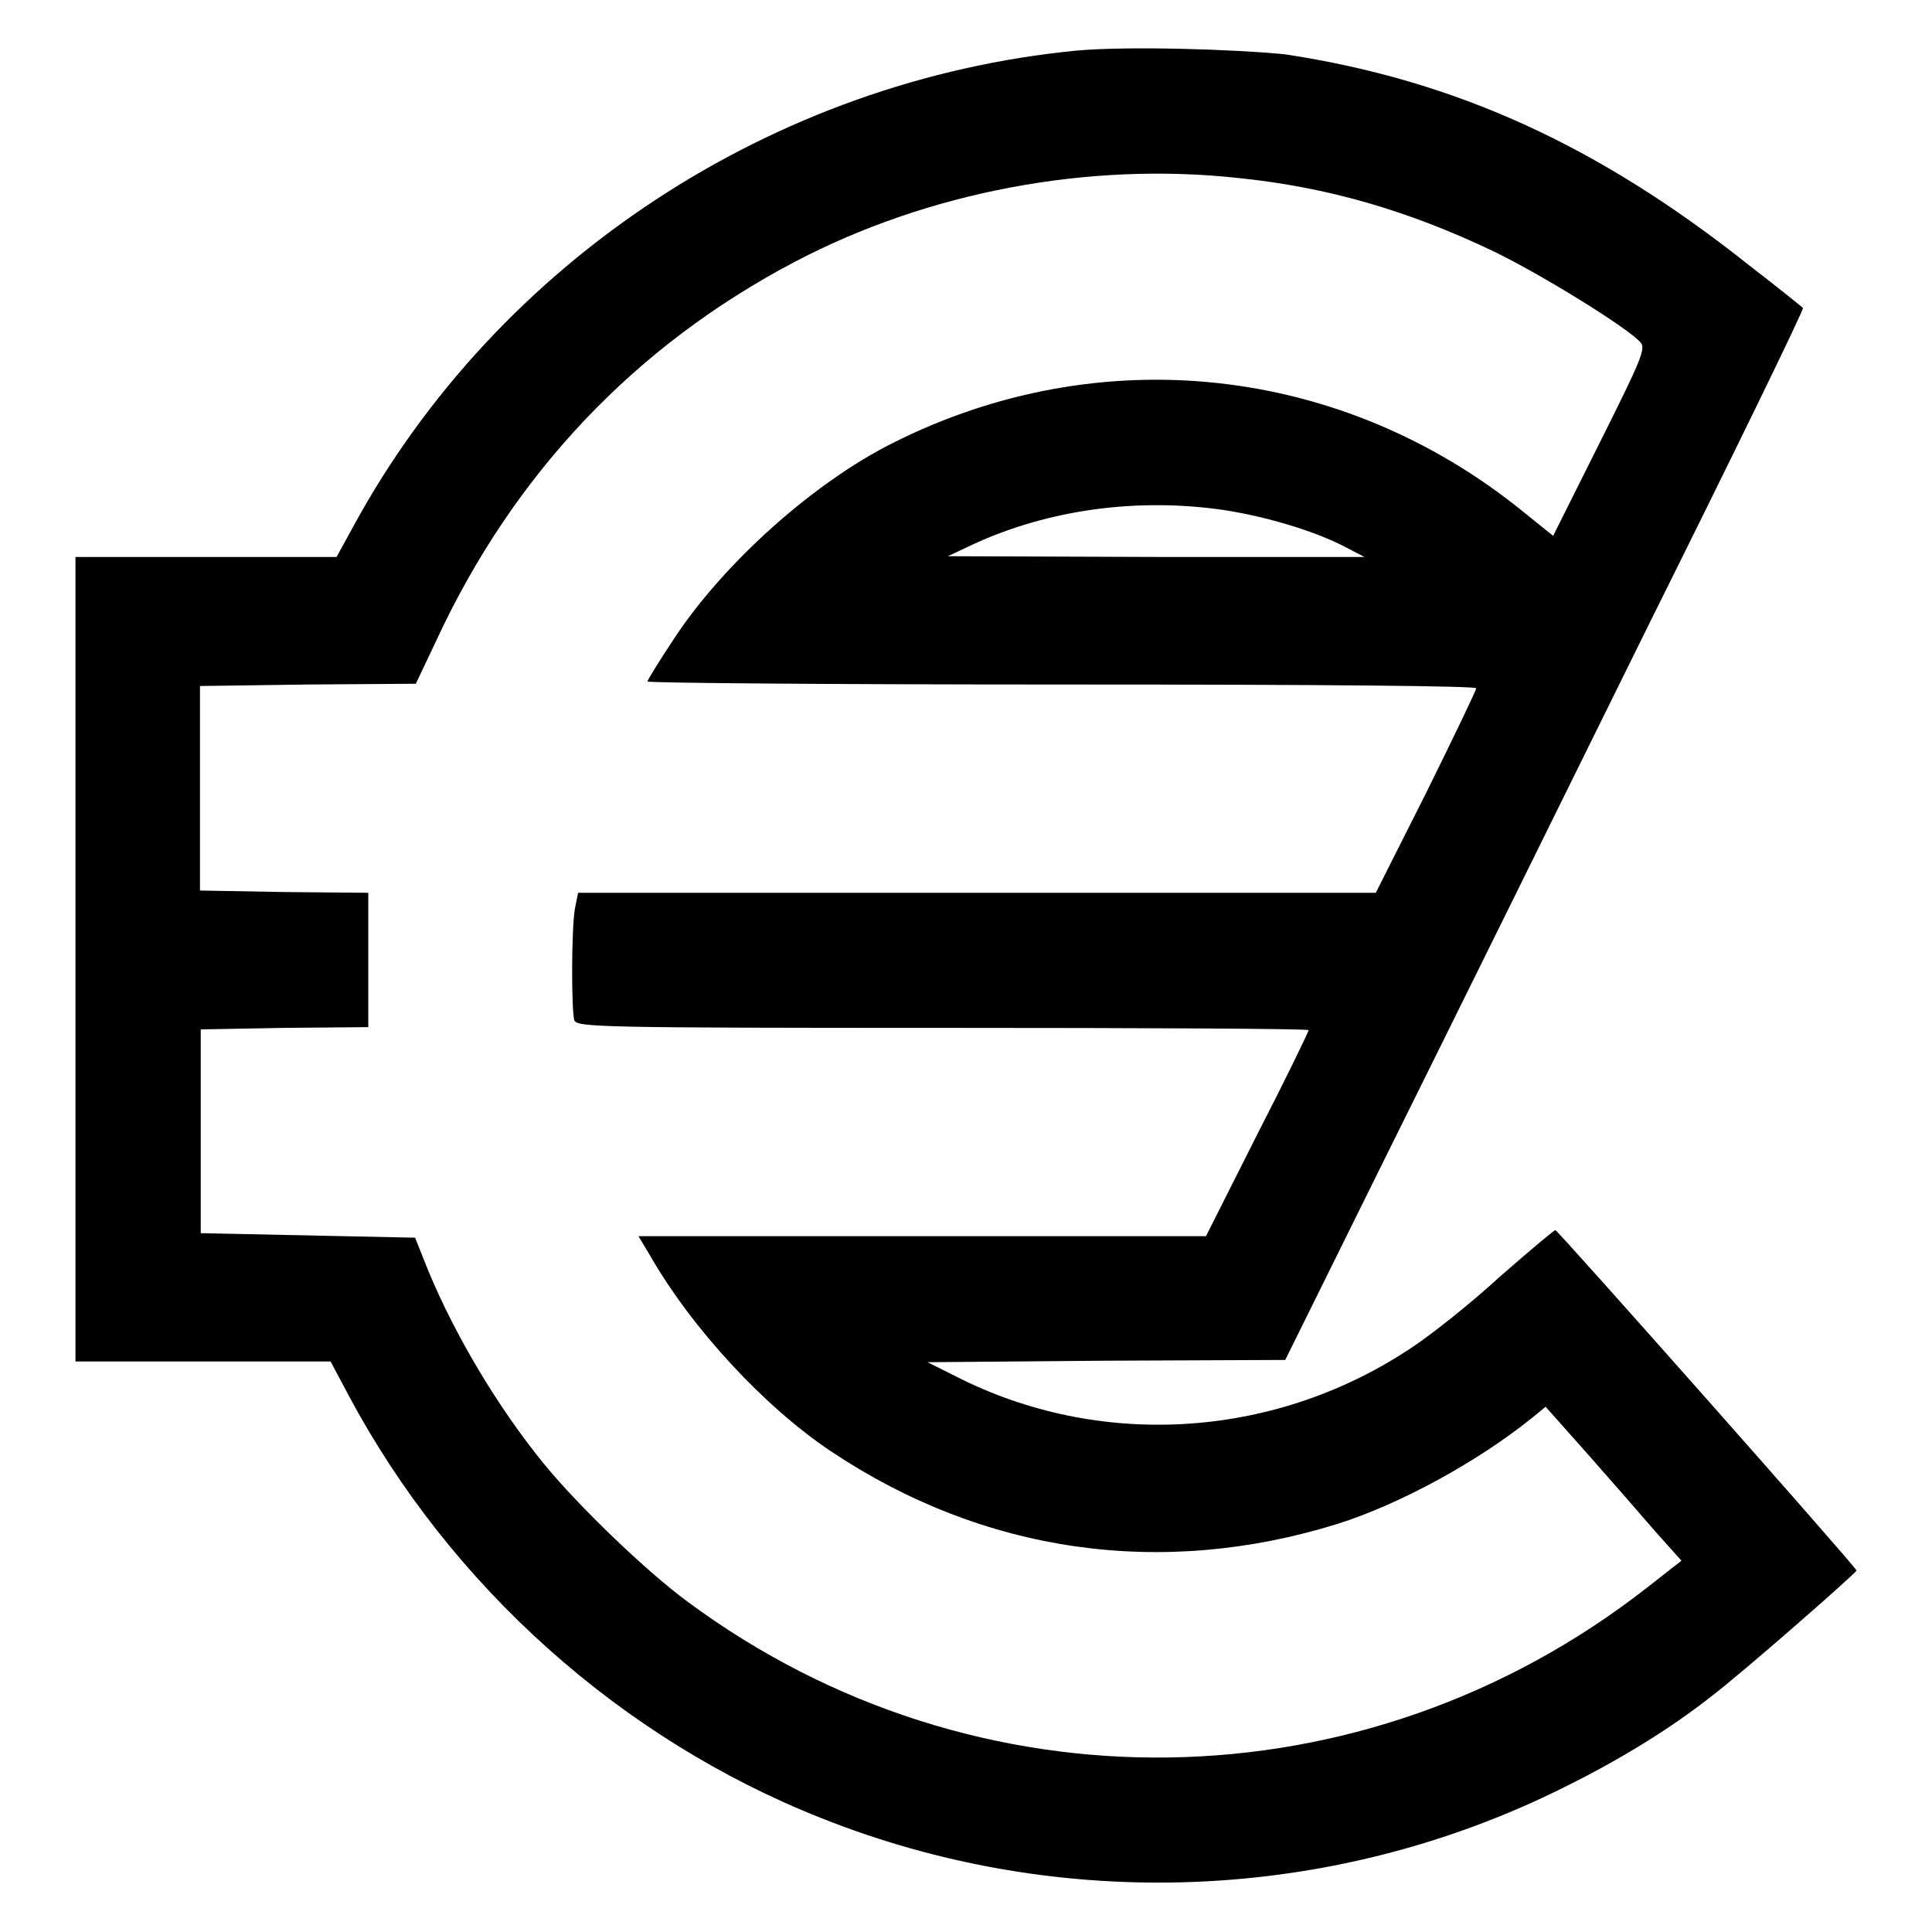 <?xml version="1.0" encoding="utf-8"?>
<!-- Svg Vector Icons : http://www.onlinewebfonts.com/icon -->
<!DOCTYPE svg PUBLIC "-//W3C//DTD SVG 1.1//EN" "http://www.w3.org/Graphics/SVG/1.1/DTD/svg11.dtd">
<svg version="1.1" xmlns="http://www.w3.org/2000/svg" xmlns:xlink="http://www.w3.org/1999/xlink" x="0px" y="0px" viewBox="0 0 256 256" enable-background="new 0 0 256 256" xml:space="preserve">
<g><g><g><path fill="#000000" d="M142.7,6.7C102.4,10.6,66,34.6,46.9,69.6l-2.3,4.2H27.3H10v53.3v53.3h16.9h16.9l2.4,4.5c13.5,25.3,36.1,45.5,62.6,56c31.9,12.7,67.9,11.2,98.5-4.1c7.3-3.6,14.1-7.8,19.3-11.9c4-3,19.4-16.5,19.4-16.8c0-0.4-39.6-45.1-39.9-45.1c-0.2,0-3.5,2.8-7.4,6.2c-3.8,3.5-9,7.6-11.4,9.2c-17.9,12.1-40.8,13.7-59.8,4.4l-4.6-2.3l23.7-0.2l23.7-0.1l14-28.3c7.7-15.5,23.2-46.9,34.4-69.6c11.3-22.7,20.4-41.4,20.2-41.5c-0.1-0.1-3.3-2.7-7.2-5.7c-20-15.9-39-24.5-61.4-27.9C163.2,6.5,149.4,6.1,142.7,6.7z M164.2,23.6c11.7,1.2,22.4,4.3,33.7,9.7c6.4,3.1,17.9,10.2,19.5,12.1c0.7,0.8,0,2.4-5.4,13.2L205.8,71l-4.1-3.3c-24-19.4-56-22.8-83.4-9C107.9,63.9,96,74.5,89.4,84.5c-2,3-3.6,5.6-3.6,5.8c0,0.2,24.7,0.4,54.9,0.4c36,0,54.9,0.2,54.9,0.5c0,0.3-3,6.5-6.6,13.8l-6.7,13.3h-52.9H76.6l-0.4,2c-0.5,2.5-0.5,13.6-0.1,14.9c0.4,0.9,3.2,1,48.9,1c26.6,0,48.4,0.1,48.4,0.3c0,0.2-3,6.4-6.8,13.8l-6.8,13.5h-37.7H84.6l1.5,2.5c5.6,9.8,15.3,20.2,24,26c20.2,13.5,43.8,16.9,67.2,9.6c8.2-2.6,18.5-8.2,25.8-14.1l1.7-1.4l5.6,6.3c3.1,3.5,7.1,8.1,9,10.3l3.4,3.8l-4.6,3.6c-37.5,29.3-89,30-127,1.9c-5.6-4.1-14.6-12.8-19.1-18.3c-6.2-7.6-11.8-17.1-15.3-25.5L55,164l-14.2-0.3l-14.2-0.3v-13.5v-13.5l11.1-0.2l11.1-0.1v-8.9v-8.9l-11.1-0.1L26.5,118v-13.5V90.9l14.3-0.2l14.3-0.1l2.7-5.7c10.3-22.2,26.4-39.1,47.5-50.2C123,25.4,144.3,21.4,164.2,23.6z M162.3,67.6c5.7,0.9,12,2.8,16,4.9l2.5,1.3h-27.6l-27.6-0.1l3.4-1.6C139,67.5,150.8,65.9,162.3,67.6z"/></g></g></g>
</svg>